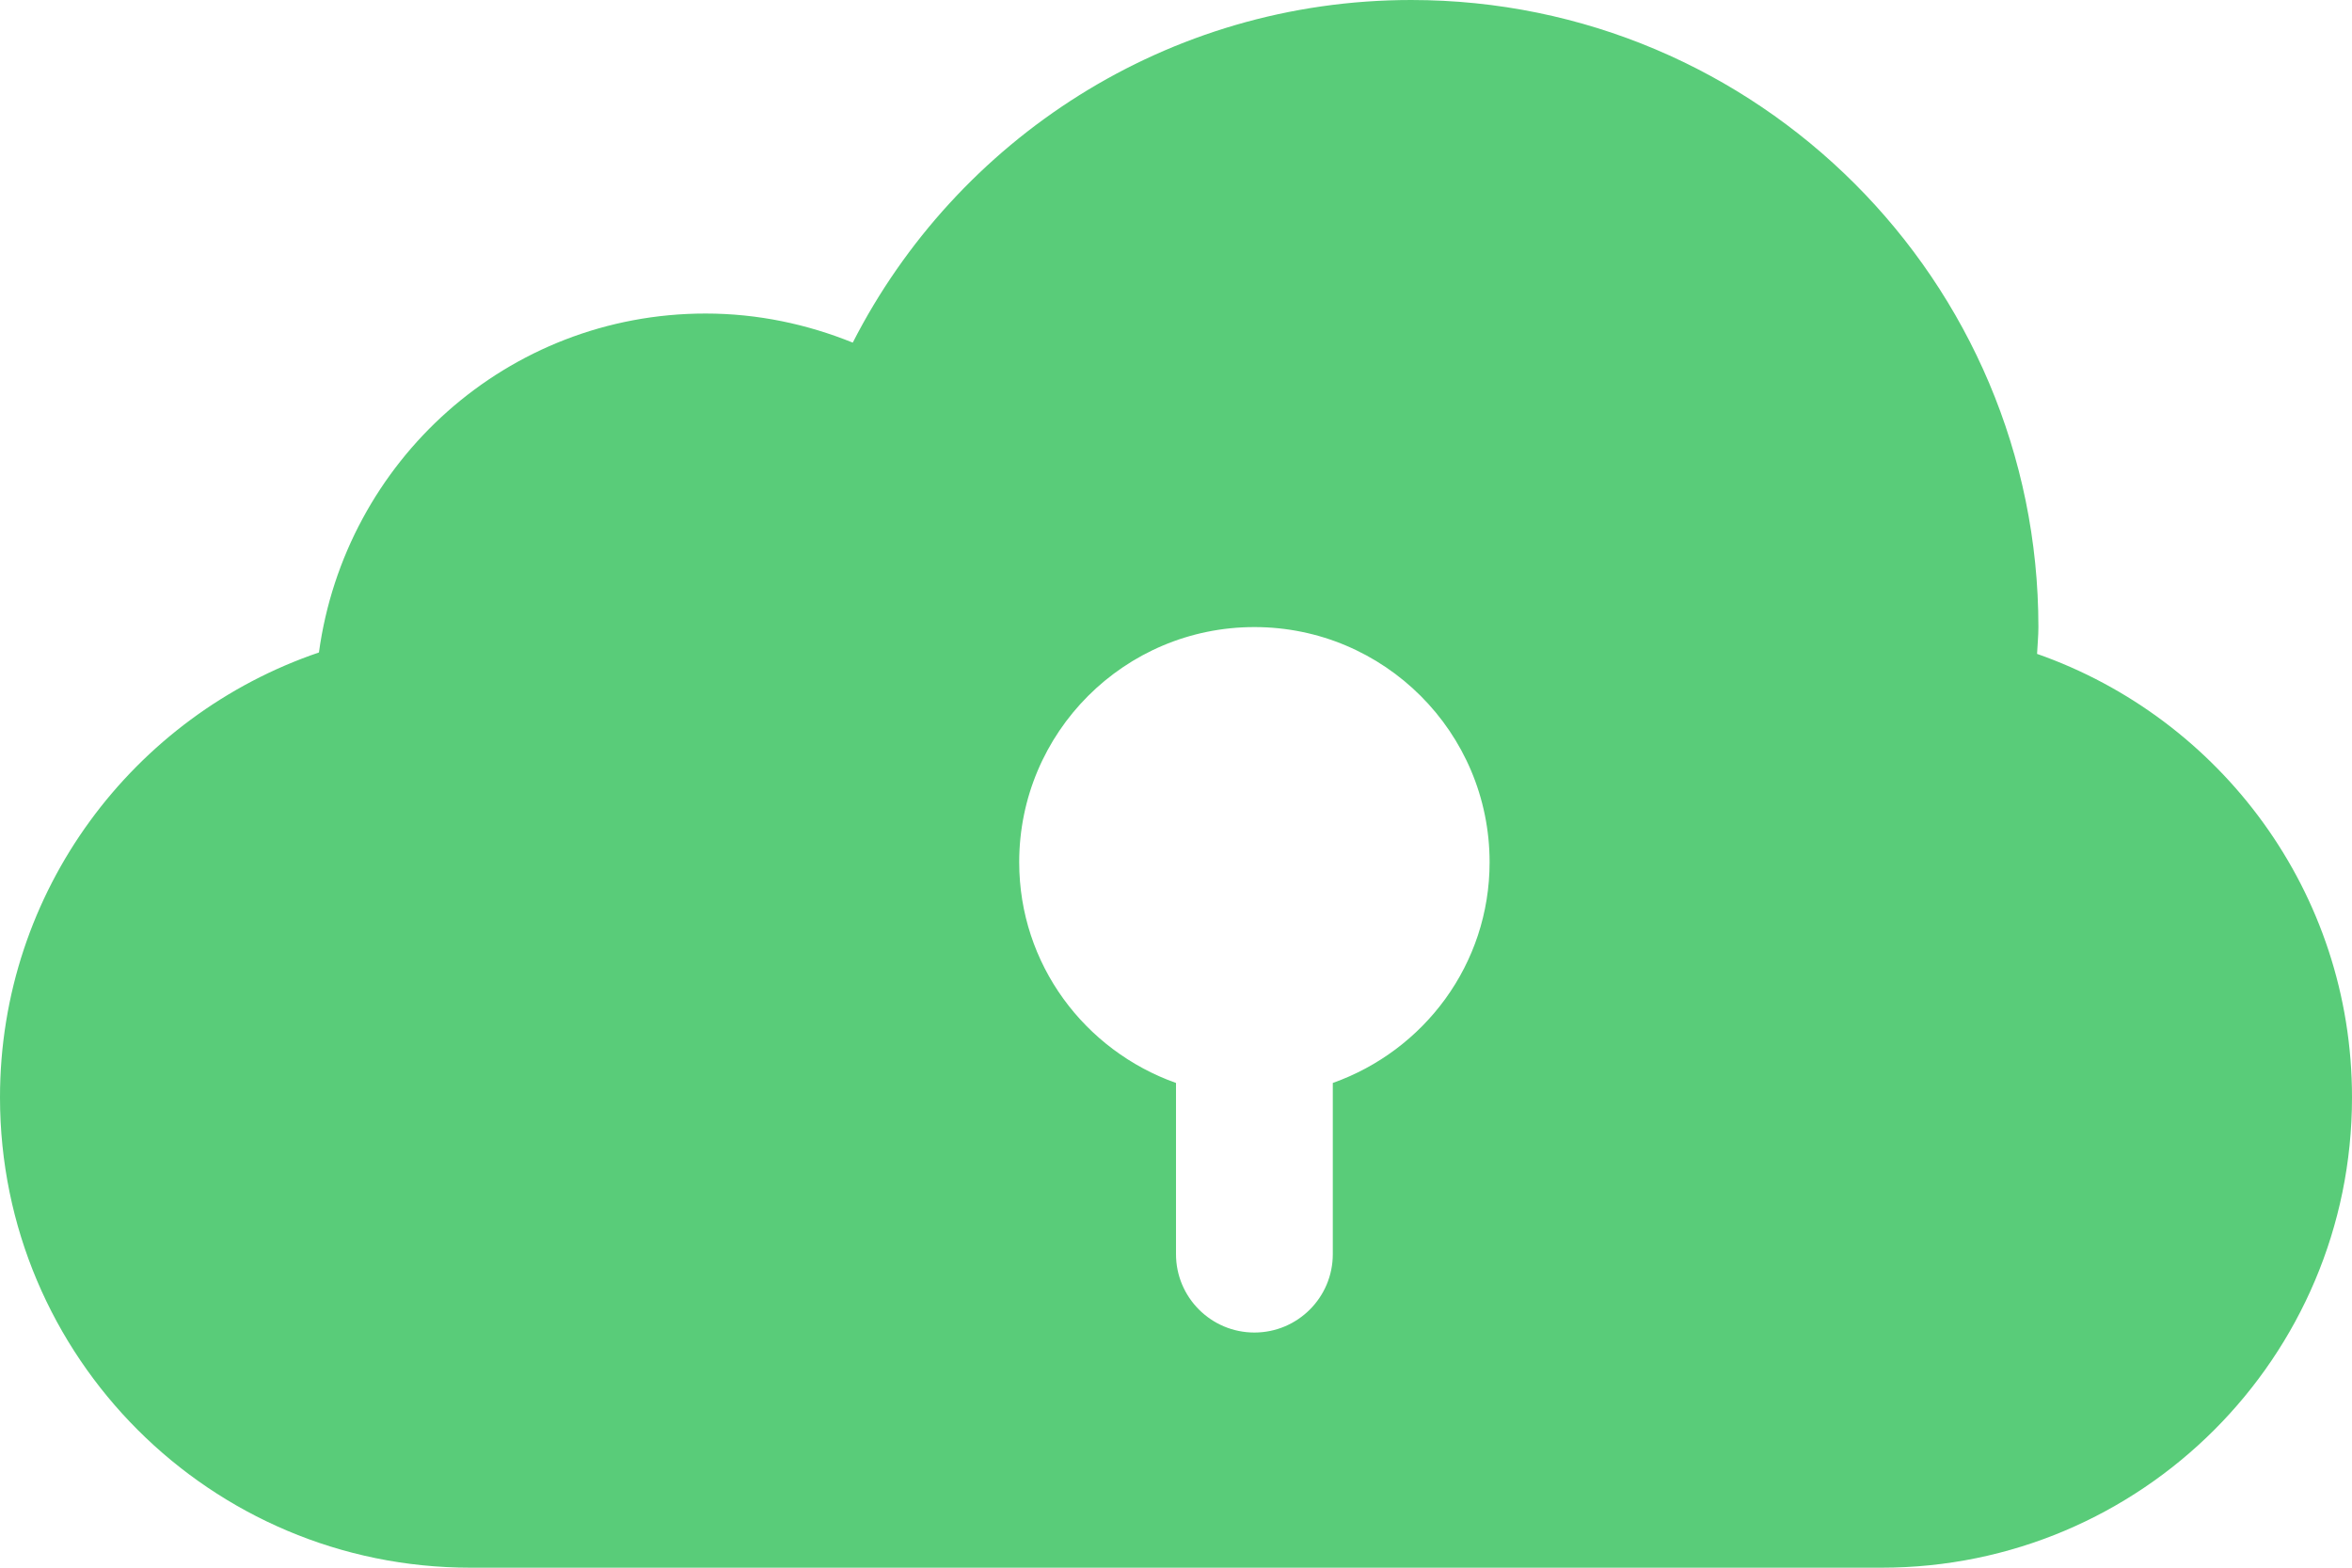 <?xml version="1.0" encoding="UTF-8"?>
<svg width="30px" height="20px" viewBox="0 0 30 20" version="1.1" xmlns="http://www.w3.org/2000/svg" xmlns:xlink="http://www.w3.org/1999/xlink">
    <!-- Generator: Sketch 58 (84663) - https://sketch.com -->
    <title>Shape</title>
    <desc>Created with Sketch.</desc>
    <g id="Facility-zone---Ready-for-coding" stroke="none" stroke-width="1" fill="none" fill-rule="evenodd">
        <g id="facility-zone-tuotempo-features" transform="translate(-265, -3725)" fill="#59CC79">
            <g id="Other-features" transform="translate(250, 3234)">
                <g id="Feature-5" transform="translate(0, 471)">
                    <path d="M40.983,28.342 C40.988,28.228 41,28.116 41,28 C41,23.582 37.418,20 33,20 C29.89,20 27.2,21.779 25.877,24.371 C25.296,24.136 24.665,24 24,24 C21.47,24 19.401,25.885 19.068,28.324 C16.703,29.129 15,31.363 15,34 C15,37.314 17.686,40 21,40 L39,40 C42.314,40 45,37.314 45,34 C45,31.382 43.321,29.162 40.983,28.342 Z M32,33.816 L32,36 C32,36.552 31.552,37 31,37 C30.448,37 30,36.552 30,36 L30,33.816 C28.837,33.403 28,32.304 28,31 C28,29.343 29.343,28 31,28 C32.657,28 34,29.343 34,31 C34,32.304 33.163,33.403 32,33.816 Z" id="Shape"></path>
                </g>
            </g>
        </g>
    </g>
</svg>